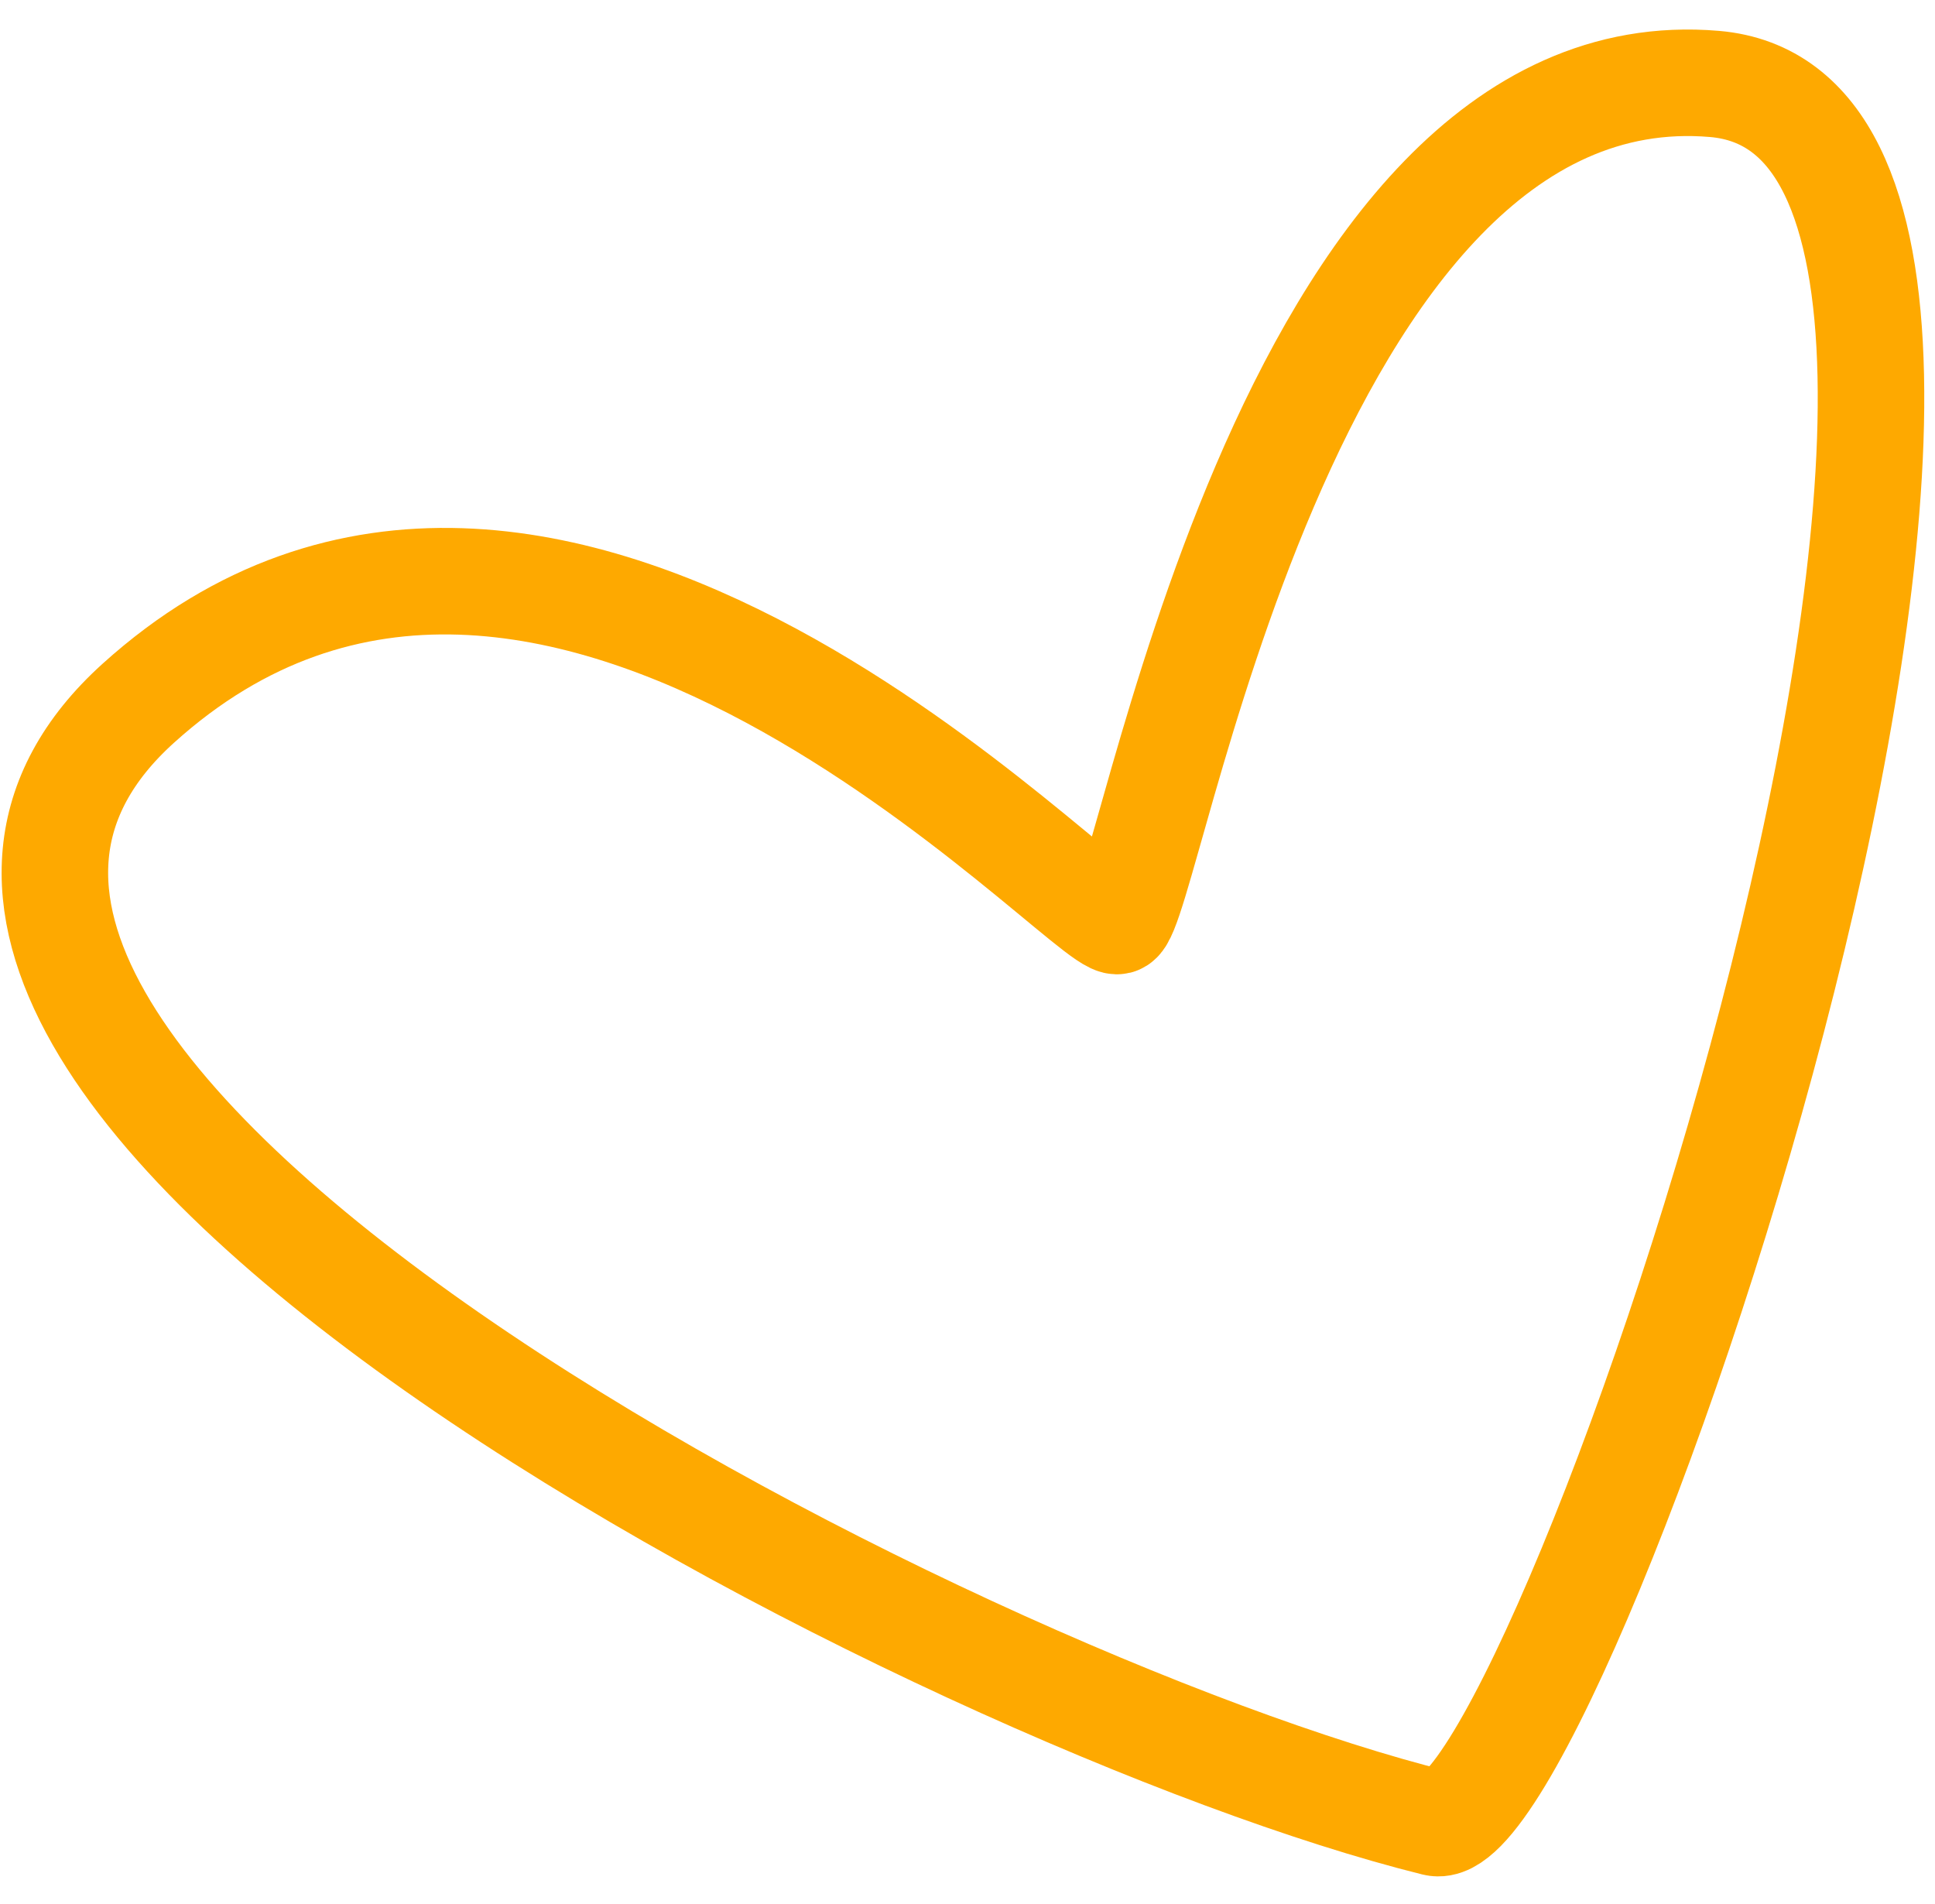 <?xml version="1.0" encoding="UTF-8"?> <svg xmlns="http://www.w3.org/2000/svg" width="63" height="62" viewBox="0 0 63 62" fill="none"><path d="M4.5 22.899C17.905 10.787 35.383 30.229 36.386 29.986C37.39 29.743 41.701 1.526 55.821 2.733C69.94 3.94 50.656 60.323 46.725 59.347C30.899 55.42 -8.905 35.011 4.5 22.899Z" stroke="#FEA900" stroke-width="3.468" stroke-linecap="round"></path></svg> 